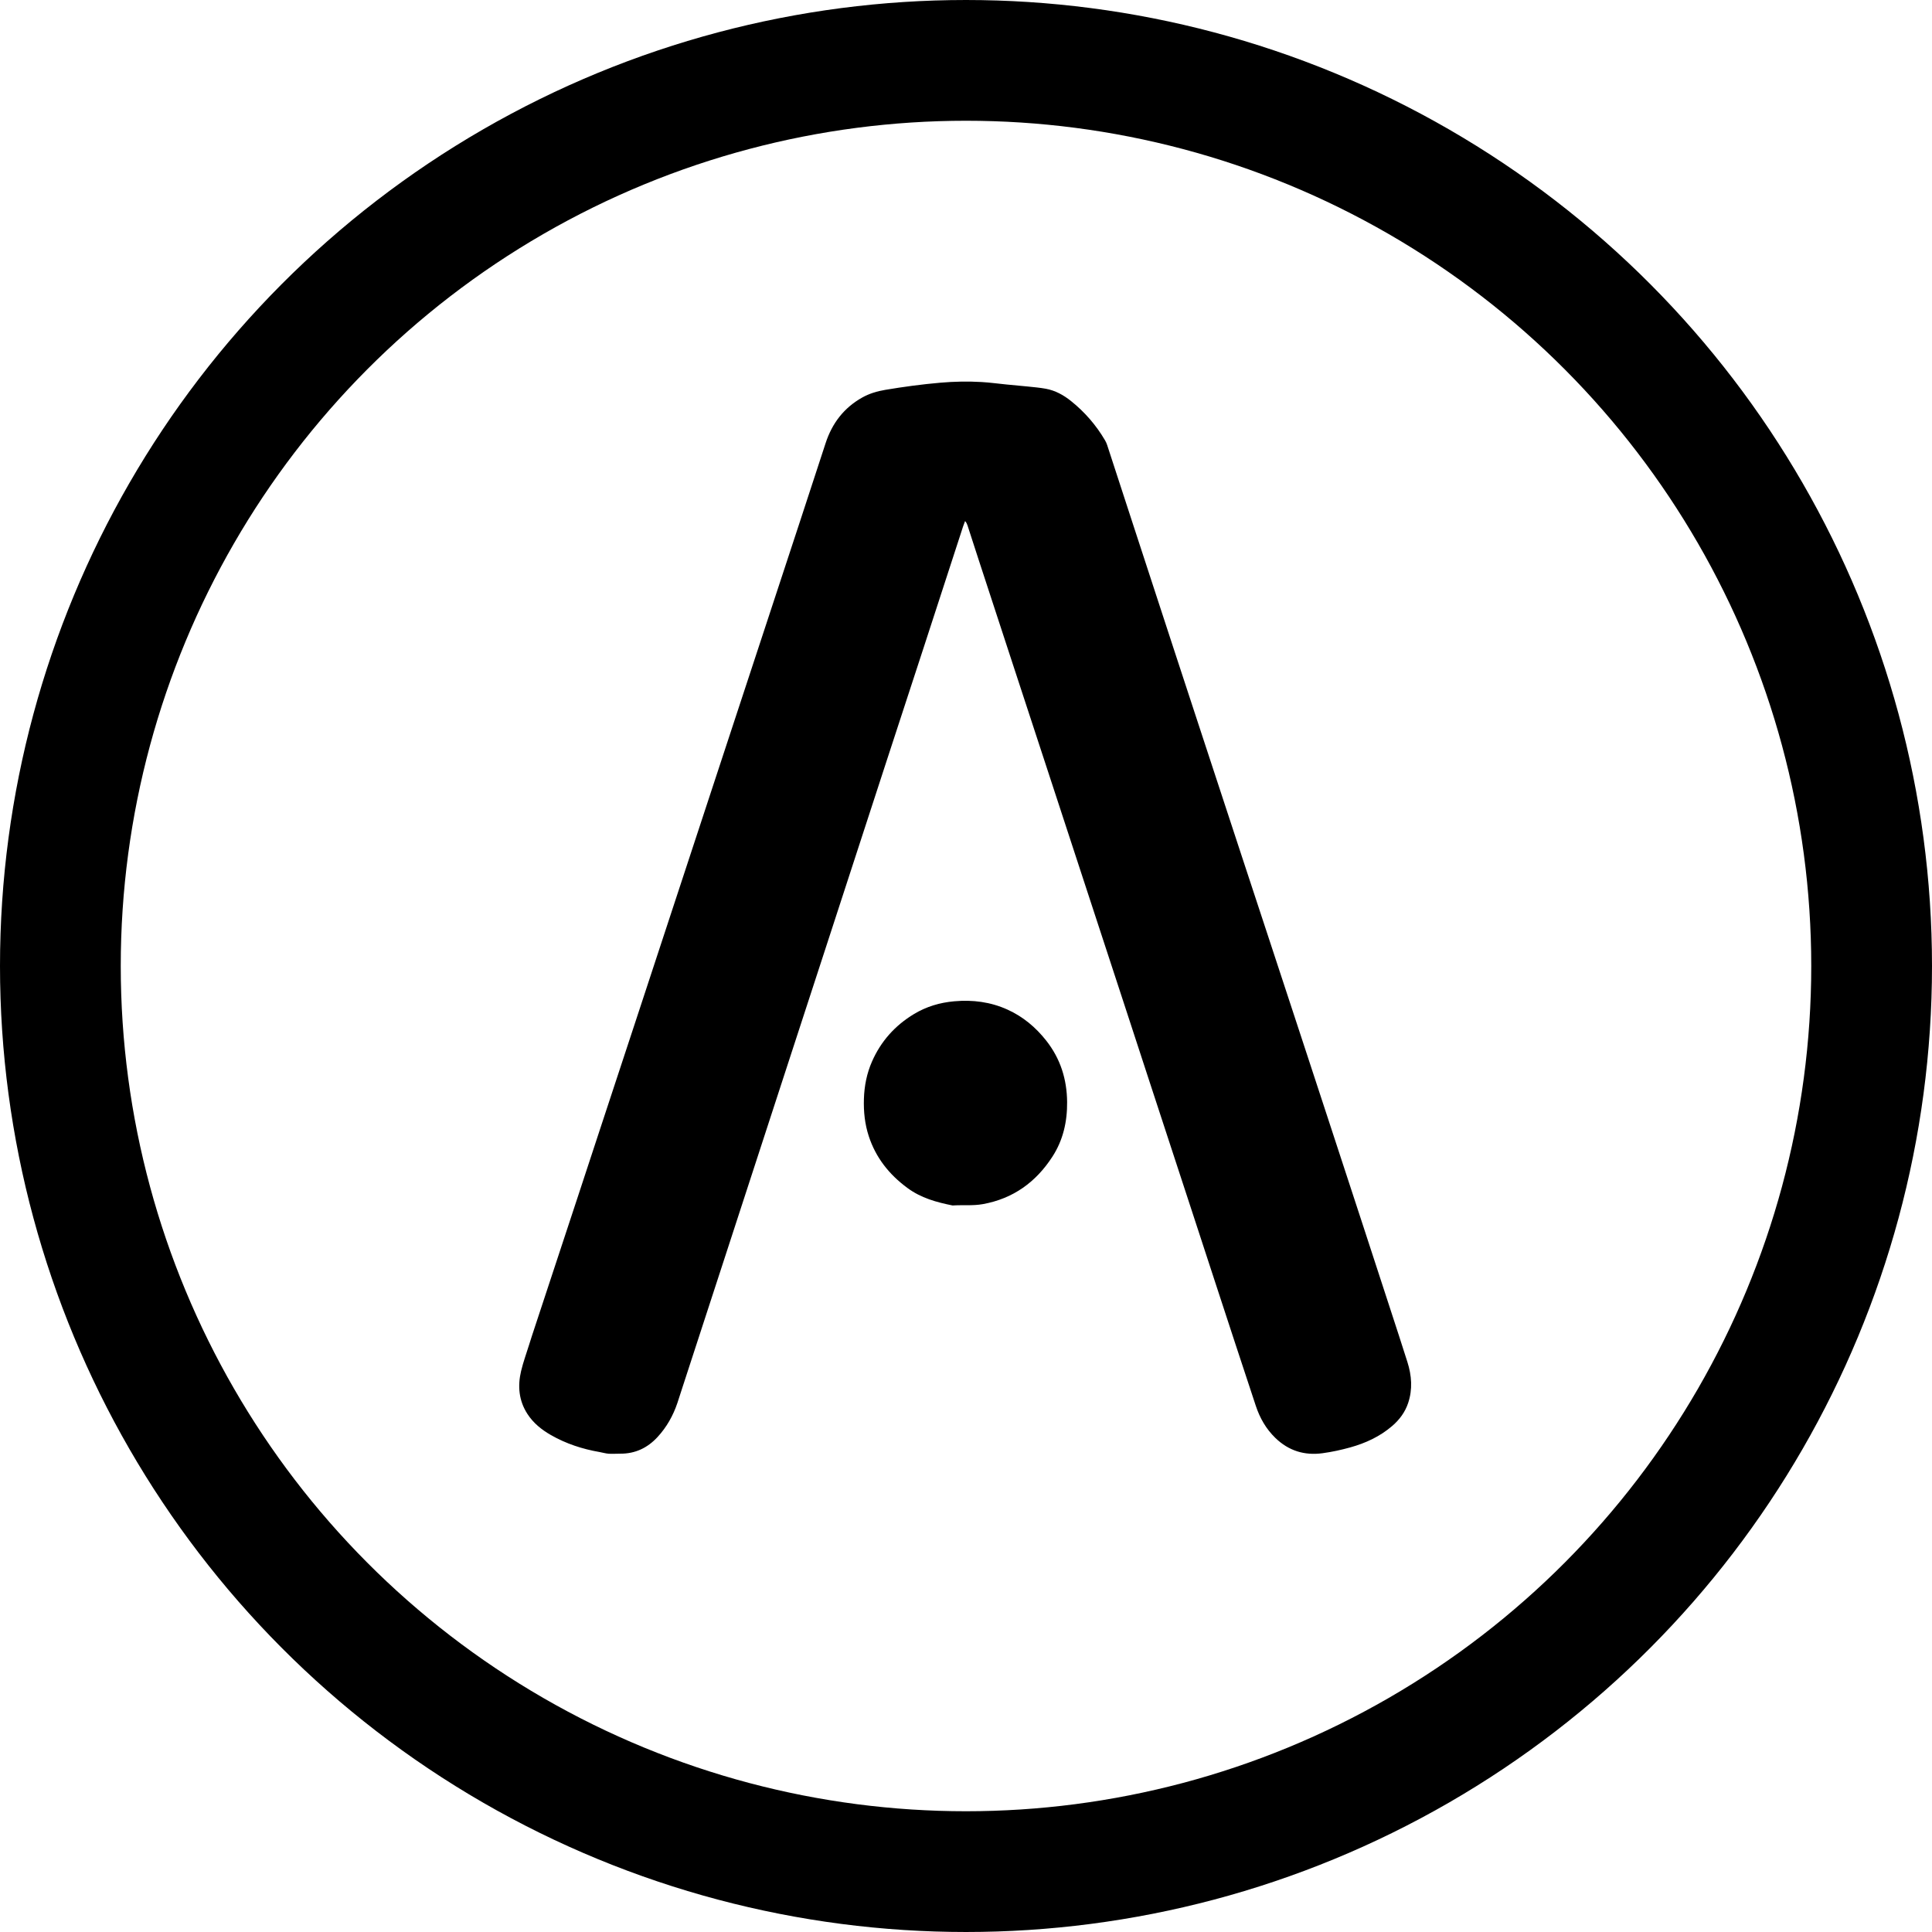 <svg width="800" height="800" viewBox="0 0 800 800" fill="none" xmlns="http://www.w3.org/2000/svg">
  <circle cx="400" cy="400" r="375" stroke="black" stroke-width="50"/>
  <path
    d="M220.207 553.311C226.54 534.097 232.838 515.032 239.126 495.964C242.31 486.309 245.472 476.646 248.652 466.99C253.591 451.988 258.54 436.99 263.48 421.989C266.66 412.332 269.83 402.673 273.005 393.015C277.898 378.133 282.792 363.251 287.685 348.369C292.479 333.791 297.27 319.212 302.066 304.635C307.002 289.632 311.943 274.632 316.879 259.629C321.675 245.052 326.474 230.476 331.261 215.896C334.811 205.083 338.345 194.264 341.885 183.448C344.561 175.274 349.445 168.865 357.003 164.622C359.988 162.946 363.221 161.989 366.596 161.424C374.158 160.159 381.746 159.128 389.387 158.467C395.068 157.975 400.754 157.855 406.438 158.187C409.871 158.387 413.287 158.866 416.713 159.203C419.627 159.49 422.546 159.727 425.458 160.034C427.997 160.302 430.552 160.513 433.058 160.973C436.979 161.694 440.4 163.588 443.479 166.054C449.174 170.615 453.887 176.048 457.581 182.349C457.934 182.951 458.23 183.602 458.447 184.265C462.144 195.568 465.819 206.878 469.51 218.183C474.967 234.897 480.429 251.61 485.898 268.321C489.537 279.442 493.187 290.559 496.837 301.677C502.82 319.902 508.805 338.127 514.793 356.351C518.007 366.131 521.234 375.906 524.45 385.685C529.165 400.02 533.878 414.355 538.586 428.691C542.417 440.355 546.242 452.021 550.065 463.687C554.645 477.661 559.225 491.636 563.796 505.614C567.77 517.768 571.737 529.925 575.697 542.084C578.073 549.379 580.47 556.667 582.779 563.983C584.549 569.59 584.984 575.259 583.086 580.948C581.816 584.753 579.506 587.852 576.5 590.447C571.412 594.839 565.442 597.585 559.042 599.357C555.297 600.394 551.463 601.229 547.615 601.749C540.167 602.754 533.622 600.762 528.109 595.426C524.224 591.667 521.675 587.156 520.006 582.133C514.461 565.446 509.007 548.73 503.528 532.021C500.142 521.693 496.778 511.357 493.396 501.027C487.368 482.615 481.332 464.206 475.304 445.793C472.002 435.706 468.715 425.615 465.413 415.528C459.386 397.115 453.351 378.705 447.322 360.293C442.705 346.196 438.094 332.097 433.476 318.001C428.678 303.357 423.873 288.716 419.076 274.072C414.479 260.036 409.883 245.999 405.294 231.96C403.725 227.16 402.18 222.351 400.616 217.548C400.425 216.96 400.183 216.388 399.615 215.761C399.341 216.5 399.042 217.23 398.798 217.978C393.393 234.575 388.003 251.177 382.591 267.771C377.357 283.819 372.097 299.859 366.857 315.905C363.126 327.331 359.409 338.762 355.687 350.191C350.954 364.721 346.224 379.252 341.489 393.78C336.892 407.884 332.287 421.984 327.691 436.088C321.984 453.595 316.282 471.104 310.578 488.612C306.875 499.98 303.174 511.349 299.468 522.717C293.821 540.042 288.171 557.366 282.523 574.69C281.849 576.757 281.202 578.832 280.51 580.893C278.738 586.172 276.057 590.941 272.278 595.04C268.132 599.538 263.026 601.982 256.825 601.935C255.226 601.923 253.62 602.063 252.029 601.953C250.779 601.866 249.551 601.481 248.307 601.265C241.193 600.031 234.412 597.828 228.13 594.229C224.259 592.012 220.828 589.262 218.376 585.46C214.829 579.959 214.294 573.945 215.766 567.749C216.65 564.027 217.983 560.412 219.119 556.75C219.46 555.651 219.817 554.556 220.207 553.311Z"
    fill="black"/>
  <path
    d="M375.735 491.902C368.154 486.331 362.656 479.354 359.745 470.486C358.096 465.461 357.56 460.276 357.729 454.987C357.9 449.618 358.923 444.448 361.082 439.54C364.773 431.151 370.618 424.625 378.46 419.893C383.587 416.798 389.164 415.144 395.122 414.613C402.776 413.929 410.151 414.868 417.189 418.059C423.616 420.972 428.858 425.371 433.202 430.877C439.087 438.337 441.788 446.869 441.87 456.336C441.94 464.469 440.213 472.112 435.774 478.962C428.954 489.484 419.575 496.305 407.03 498.593C402.822 499.361 398.636 498.879 394.449 499.161C387.837 497.834 381.385 496.093 375.735 491.902Z"
    fill="black"/>
</svg>
